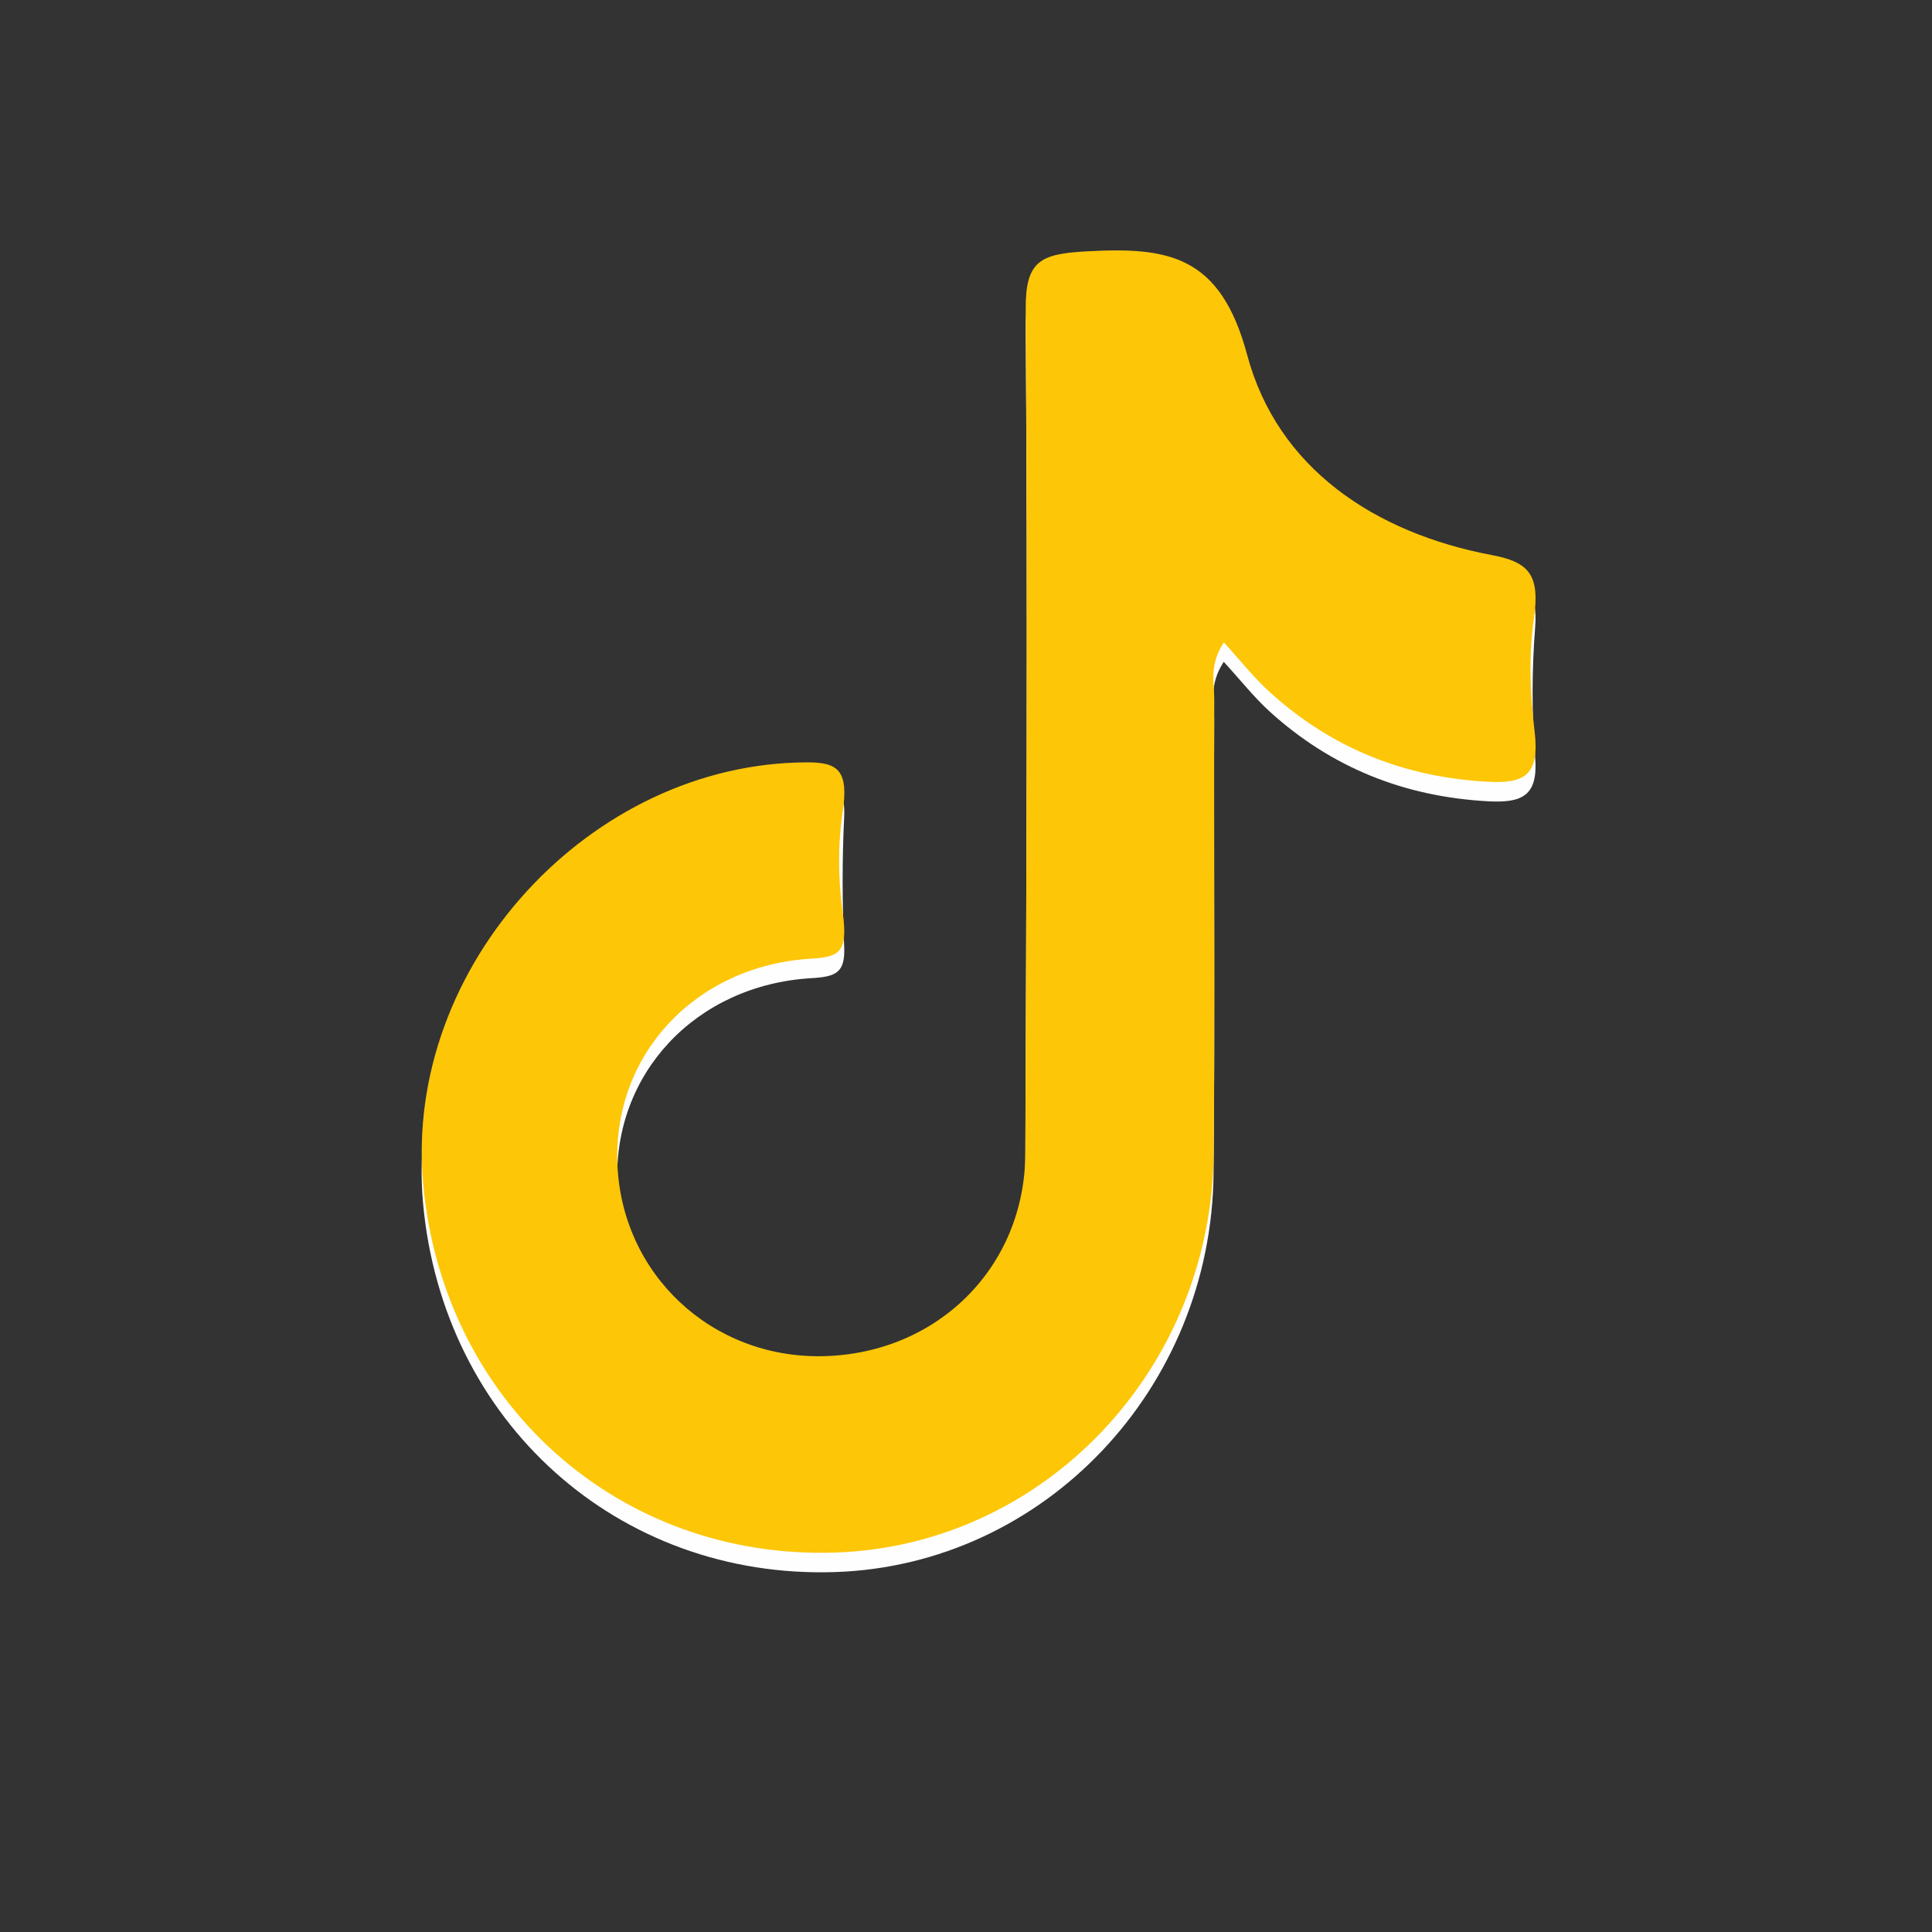 <?xml version="1.0" encoding="UTF-8"?>
<svg id="Calque_1" data-name="Calque 1" xmlns="http://www.w3.org/2000/svg" version="1.1" viewBox="0 0 200 200">
  <rect x="0" y="0" width="200" height="200" fill="#333333" stroke="none"/>
  <defs>
    <style>
      .cls-1 {
        fill: #fdfdfd;
      }

      .cls-1, .cls-2, .cls-3 {
        stroke-width: 0px;
      }

      .cls-2 {
        fill: #fefefe;
      }

      .cls-3 {
        fill: #fdc607;
      }
    </style>
  </defs>
  <path class="cls-1" d="M-97.15,195.79h-16.63c0-.09,0-.18,0-.27h16.63c0,.09,0,.18,0,.27Z"/>
  <g>
    <path class="cls-2" d="M126.68,68.51c1.71,1.86,3.12,3.66,4.78,5.17,6.4,5.8,13.94,8.8,22.6,9.27,3.57.19,5.18-.6,4.86-4.58-.36-4.47-.35-9,0-13.47.28-3.58-.95-4.76-4.45-5.41-12.14-2.28-22.22-8.98-25.36-20.72-2.79-10.42-8.24-11.21-16.81-10.72-4.61.27-6.15,1-6.12,5.99.21,29.13.07,58.27-.04,87.4-.04,11.75-9.09,20.71-20.92,20.97-11.54.26-20.89-8.49-21.31-19.95-.42-11.31,8.1-20.48,20.06-21.2,2.54-.15,3.54-.53,3.42-3.25-.21-4.49-.22-8.99,0-13.48.14-2.96-1.07-3.59-3.79-3.59-22.48,0-41.82,21.1-39.81,43.57,2.03,22.68,20.2,38.97,42.65,38.23,21.61-.71,38.99-18.93,39.19-41.33.14-15.65,0-31.3.06-46.95,0-1.73-.55-3.58.98-5.93Z"/>
    <path class="cls-3" d="M126.68,66.51c-1.53,2.35-.97,4.21-.98,5.93-.05,15.65.09,31.3-.06,46.95-.21,22.4-17.58,40.62-39.19,41.33-22.45.74-40.62-15.55-42.65-38.23-2.01-22.47,17.32-43.57,39.81-43.57,3.14,0,4.27.84,3.62,5.15-.51,3.43-.47,6.91,0,10.34.58,4.17-.3,4.65-3.26,4.83-11.96.72-20.48,9.89-20.06,21.2.42,11.46,9.76,20.21,21.31,19.95,11.83-.26,20.87-9.22,20.92-20.97.11-29.13.25-58.27.04-87.4-.04-4.98,1.51-5.72,6.12-5.99,8.57-.49,14.02.3,16.81,10.72,3.14,11.74,13.22,18.43,25.36,20.72,3.87.73,4.96,2.08,4.32,6.61-.55,3.85-.4,7.75.07,11.61.55,4.55-1.03,5.44-4.8,5.24-8.66-.46-16.2-3.46-22.6-9.27-1.67-1.51-3.07-3.3-4.78-5.17Z"/>
  </g>
</svg>